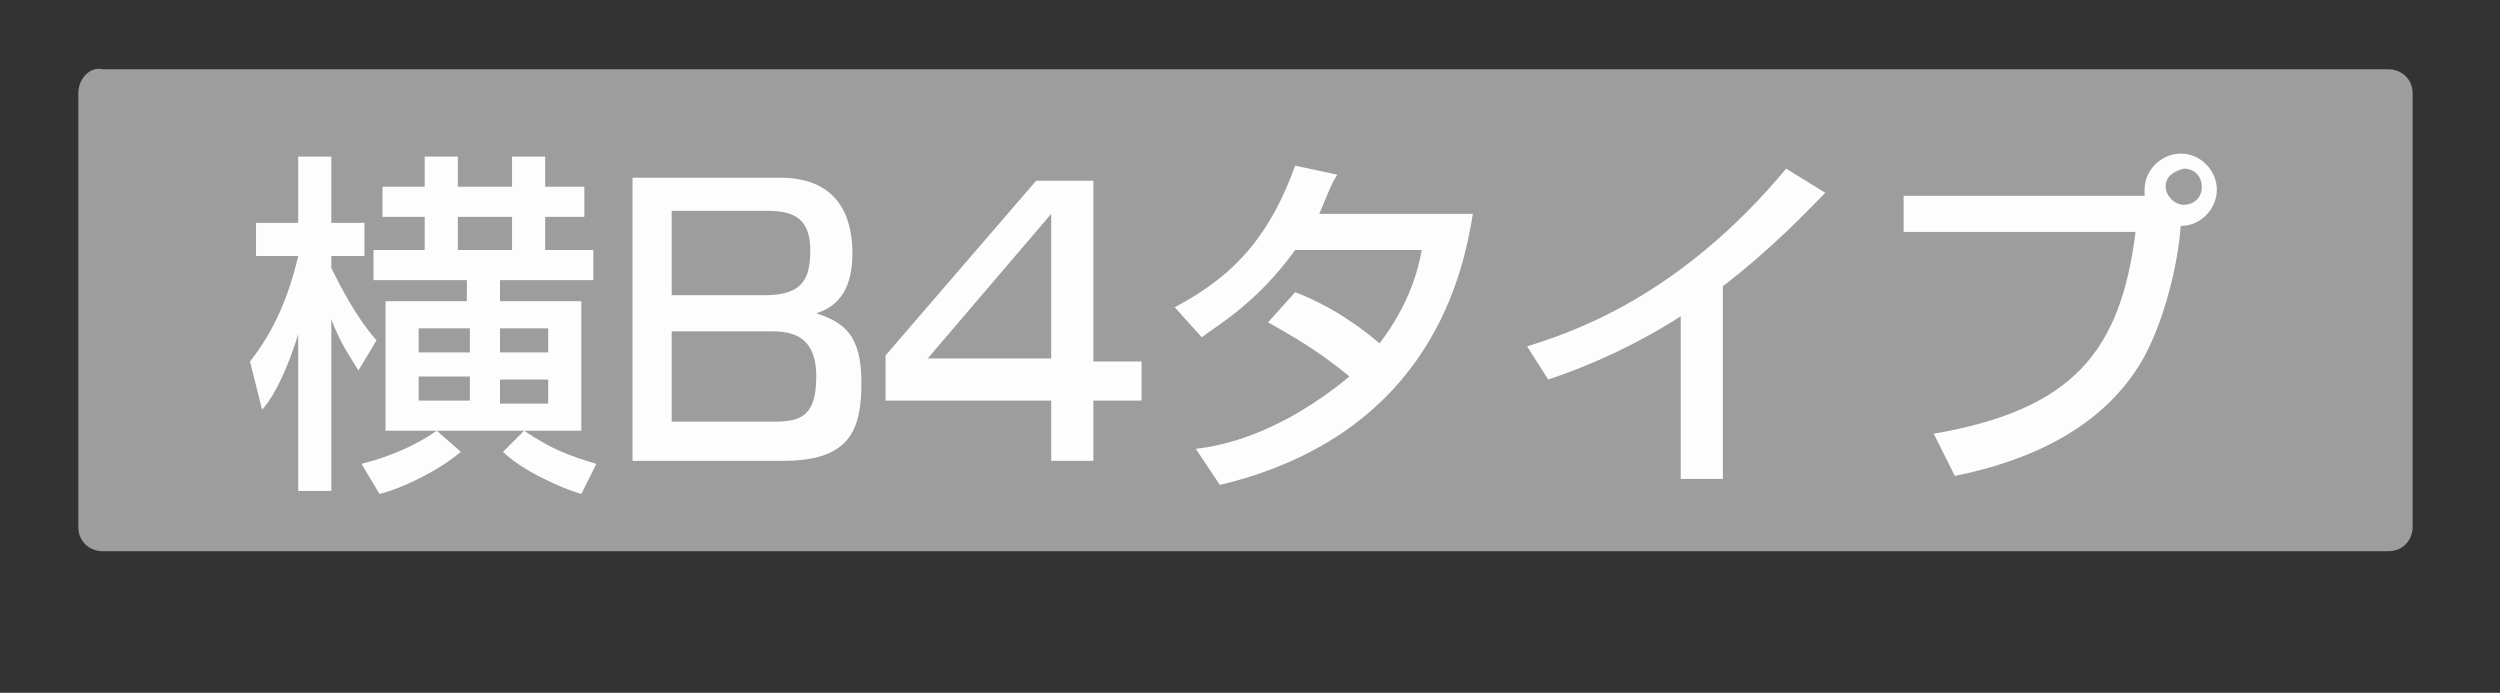 <?xml version="1.0" encoding="utf-8"?>
<!-- Generator: Adobe Illustrator 21.1.0, SVG Export Plug-In . SVG Version: 6.00 Build 0)  -->
<svg version="1.1" id="レイヤー_1" xmlns="http://www.w3.org/2000/svg" xmlns:xlink="http://www.w3.org/1999/xlink" x="0px"
	 y="0px" viewBox="0 0 83 23" style="enable-background:new 0 0 83 23;" xml:space="preserve">
<rect x="0" y="0" width="83" height="23" fill="#333333" stroke="none"/>
<style type="text/css">
	.st0{opacity:0.99;}
	.st1{fill:#9E9E9F;}
	.st2{fill:#FFFFFF;}
</style>
<g class="st0">
	<g>
		<path class="st1" d="M2.6,17.5c0,0.5,0.4,0.8,0.8,0.8h75.9c0.5,0,0.8-0.4,0.8-0.8V3.1c0-0.5-0.4-0.8-0.8-0.8H3.4
			C3,2.2,2.6,2.6,2.6,3.1V17.5z"/>
	</g>
	<g>
		<rect x="6.6" y="4.1" class="st1" width="69.6" height="12.3"/>
	</g>
	<g>
		<path class="st2" d="M8.3,12c0.8-1,1.3-2.2,1.6-3.5H8.5V7.4h1.4V5.2h1.1v2.2h1.1v1.1h-1.1v0.4c0.3,0.6,0.8,1.6,1.5,2.4l-0.6,1
			c-0.3-0.5-0.6-0.9-0.9-1.7v5.7H9.9v-5.2c-0.5,1.6-1,2.3-1.2,2.5L8.3,12z M15.3,15c-0.7,0.6-1.9,1.2-2.7,1.4l-0.6-1
			c0.4-0.1,1.5-0.4,2.5-1.1L15.3,15z M15.5,10V9.3h-3.1v-1h1.7V7.2h-1.4v-1h1.4v-1h1.1v1H17v-1h1.1v1h1.3v1h-1.3v1.1h1.6v1h-3.1V10
			h2.7v4.3h-6.5V10H15.5z M13.9,10.9v0.8h1.7v-0.8H13.9z M13.9,12.5v0.8h1.7v-0.8H13.9z M15.2,7.2v1.1H17V7.2H15.2z M18.2,11.7v-0.8
			h-1.6v0.8H18.2z M18.2,13.4v-0.8h-1.6v0.8H18.2z M17.4,14.3c0.9,0.6,1.4,0.8,2.4,1.1l-0.5,1c-0.7-0.2-2-0.8-2.6-1.4L17.4,14.3z"/>
		<path class="st2" d="M25.9,5.9c2,0,2.4,1.4,2.4,2.5c0,0.8-0.2,1.7-1.2,2c0.9,0.3,1.5,0.7,1.5,2.3c0,1.6-0.4,2.6-2.6,2.6h-5V5.9
			H25.9z M22.3,7.1v2.7h3.1c1.3,0,1.5-0.6,1.5-1.5c0-1-0.5-1.3-1.4-1.3H22.3z M22.3,11.1V14h3.4c0.9,0,1.4-0.2,1.4-1.5
			c0-1.5-1-1.5-1.6-1.5H22.3z"/>
		<path class="st2" d="M36.3,5.9v6.1h1.6v1.3h-1.6v2h-1.4v-2h-5.5v-1.5l5-5.8H36.3z M34.9,7.1l-4.1,4.8h4.1V7.1z"/>
		<path class="st2" d="M43,9.7c0.5,0.2,1.5,0.6,2.8,1.7c1-1.3,1.3-2.5,1.4-3.1H43c-1.3,1.8-2.6,2.5-3.1,2.9l-0.9-1
			c2.1-1.1,3.2-2.5,4-4.7l1.4,0.3c-0.2,0.3-0.3,0.6-0.6,1.3h5.1c-0.3,1.8-1.3,7.3-8.4,9l-0.8-1.2c0.9-0.1,2.8-0.5,5.1-2.4
			c-1.2-1-2.2-1.5-2.7-1.8L43,9.7z"/>
		<path class="st2" d="M57.2,15.9h-1.4v-5.4c-1.4,0.9-2.9,1.6-4.4,2.1l-0.7-1.1c1.6-0.5,5.1-1.7,8.6-5.9l1.3,0.8
			c-0.5,0.5-1.7,1.8-3.4,3.1V15.9z"/>
		<path class="st2" d="M64.2,14.4c4.6-0.8,6.2-2.7,6.7-6.7h-7.7V6.5h8c0-0.1,0-0.1,0-0.2c0-0.7,0.6-1.2,1.2-1.2
			c0.7,0,1.2,0.6,1.2,1.2c0,0.6-0.5,1.2-1.2,1.2c-0.1,1.4-0.6,3.3-1.3,4.5c-1.3,2.2-3.7,3.3-6.2,3.8L64.2,14.4z M71.9,6.2
			c0,0.3,0.3,0.6,0.6,0.6c0.3,0,0.6-0.2,0.6-0.6c0-0.3-0.2-0.6-0.6-0.6C72.1,5.7,71.9,5.9,71.9,6.2z"/>
	</g>
</g>
</svg>

